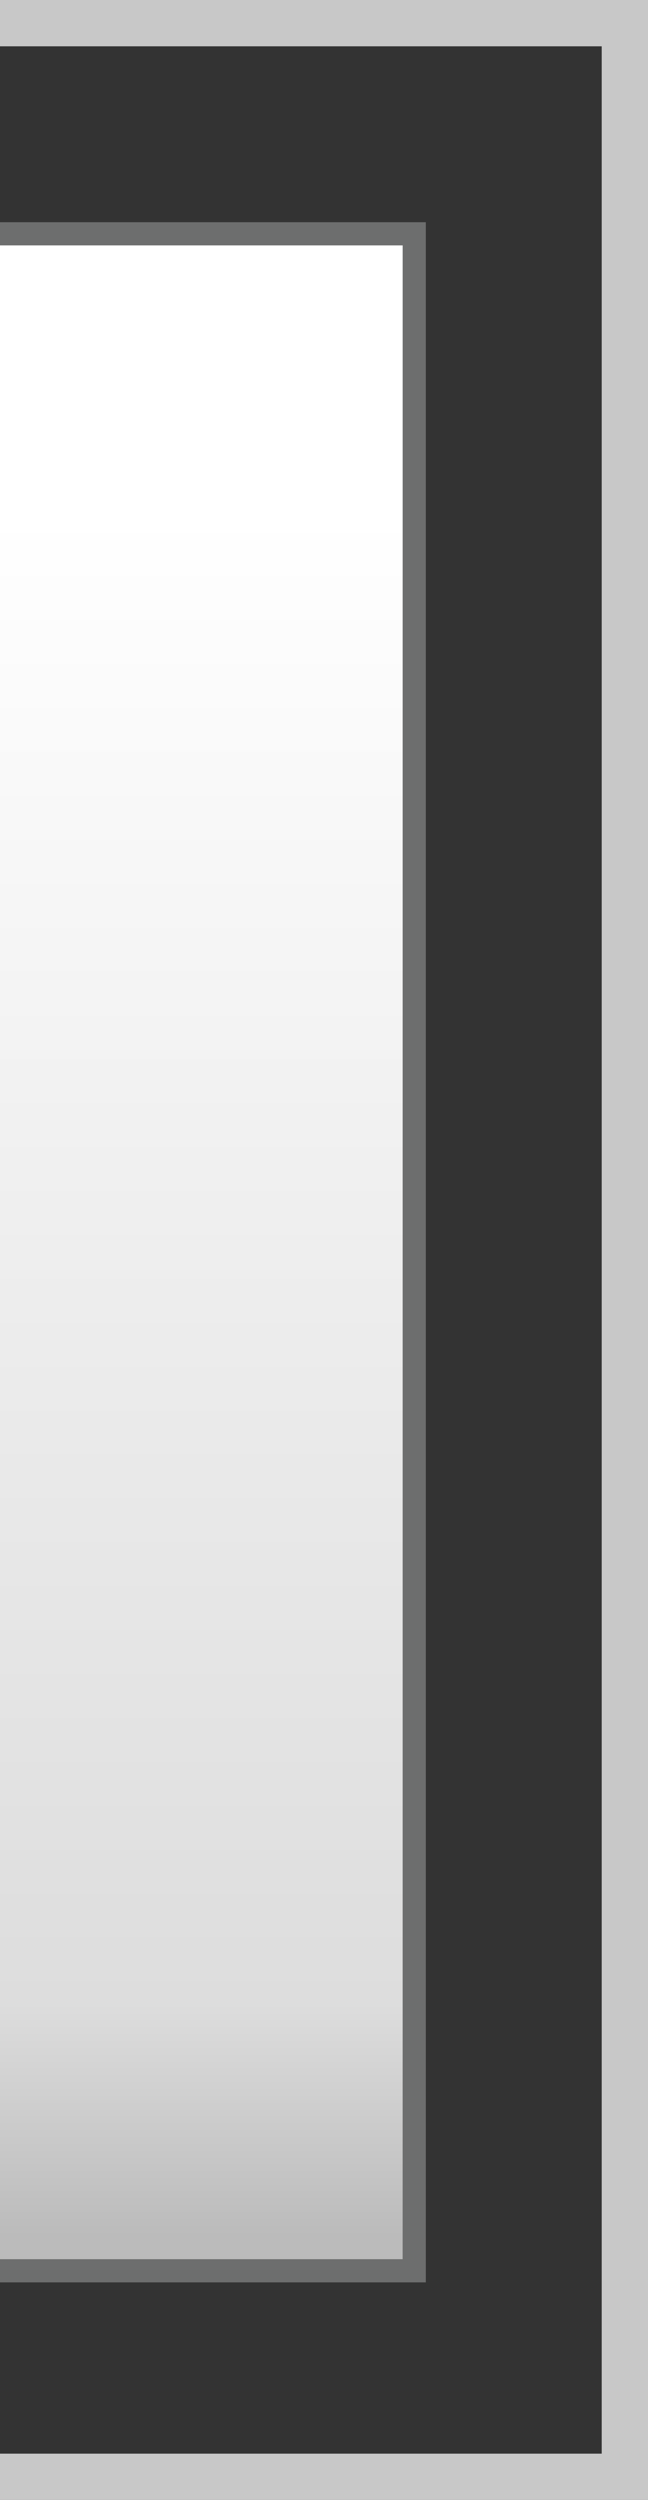 <?xml version="1.0" encoding="UTF-8" standalone="no"?>
<svg xmlns:xlink="http://www.w3.org/1999/xlink" height="27.0px" width="7.0px" xmlns="http://www.w3.org/2000/svg">
  <rect width="100%" height="100%" fill="#333333" stroke="none"/>
  <g transform="matrix(1.0, 0.0, 0.0, 1.0, 0.0, 0.0)">
    <path d="M0.0 24.4 L4.35 24.4 4.35 2.65 0.0 2.65 0.0 2.4 4.6 2.4 4.6 24.65 0.0 24.65 0.0 24.4" fill="#6d6e6e" fill-rule="evenodd" stroke="none"/>
    <path d="M0.0 2.65 L4.35 2.65 4.35 24.4 0.0 24.4 0.0 2.65" fill="url(#gradient0)" fill-rule="evenodd" stroke="none"/>
    <path d="M0.0 0.0 L7.0 0.0 7.0 27.0 0.0 27.0 0.0 26.5 6.5 26.5 6.5 0.5 0.0 0.5 0.0 0.0" fill="#c8c8c8" fill-rule="evenodd" stroke="none"/>
  </g>
  <defs>
    <linearGradient gradientTransform="matrix(0.0, 0.013, -0.019, 0.0, -46.55, 13.5)" gradientUnits="userSpaceOnUse" id="gradient0" spreadMethod="pad" x1="-819.2" x2="819.2">
      <stop offset="0.125" stop-color="#ffffff"/>
      <stop offset="0.882" stop-color="#dddddd"/>
      <stop offset="1.0" stop-color="#bbbbbb"/>
    </linearGradient>
  </defs>
</svg>
